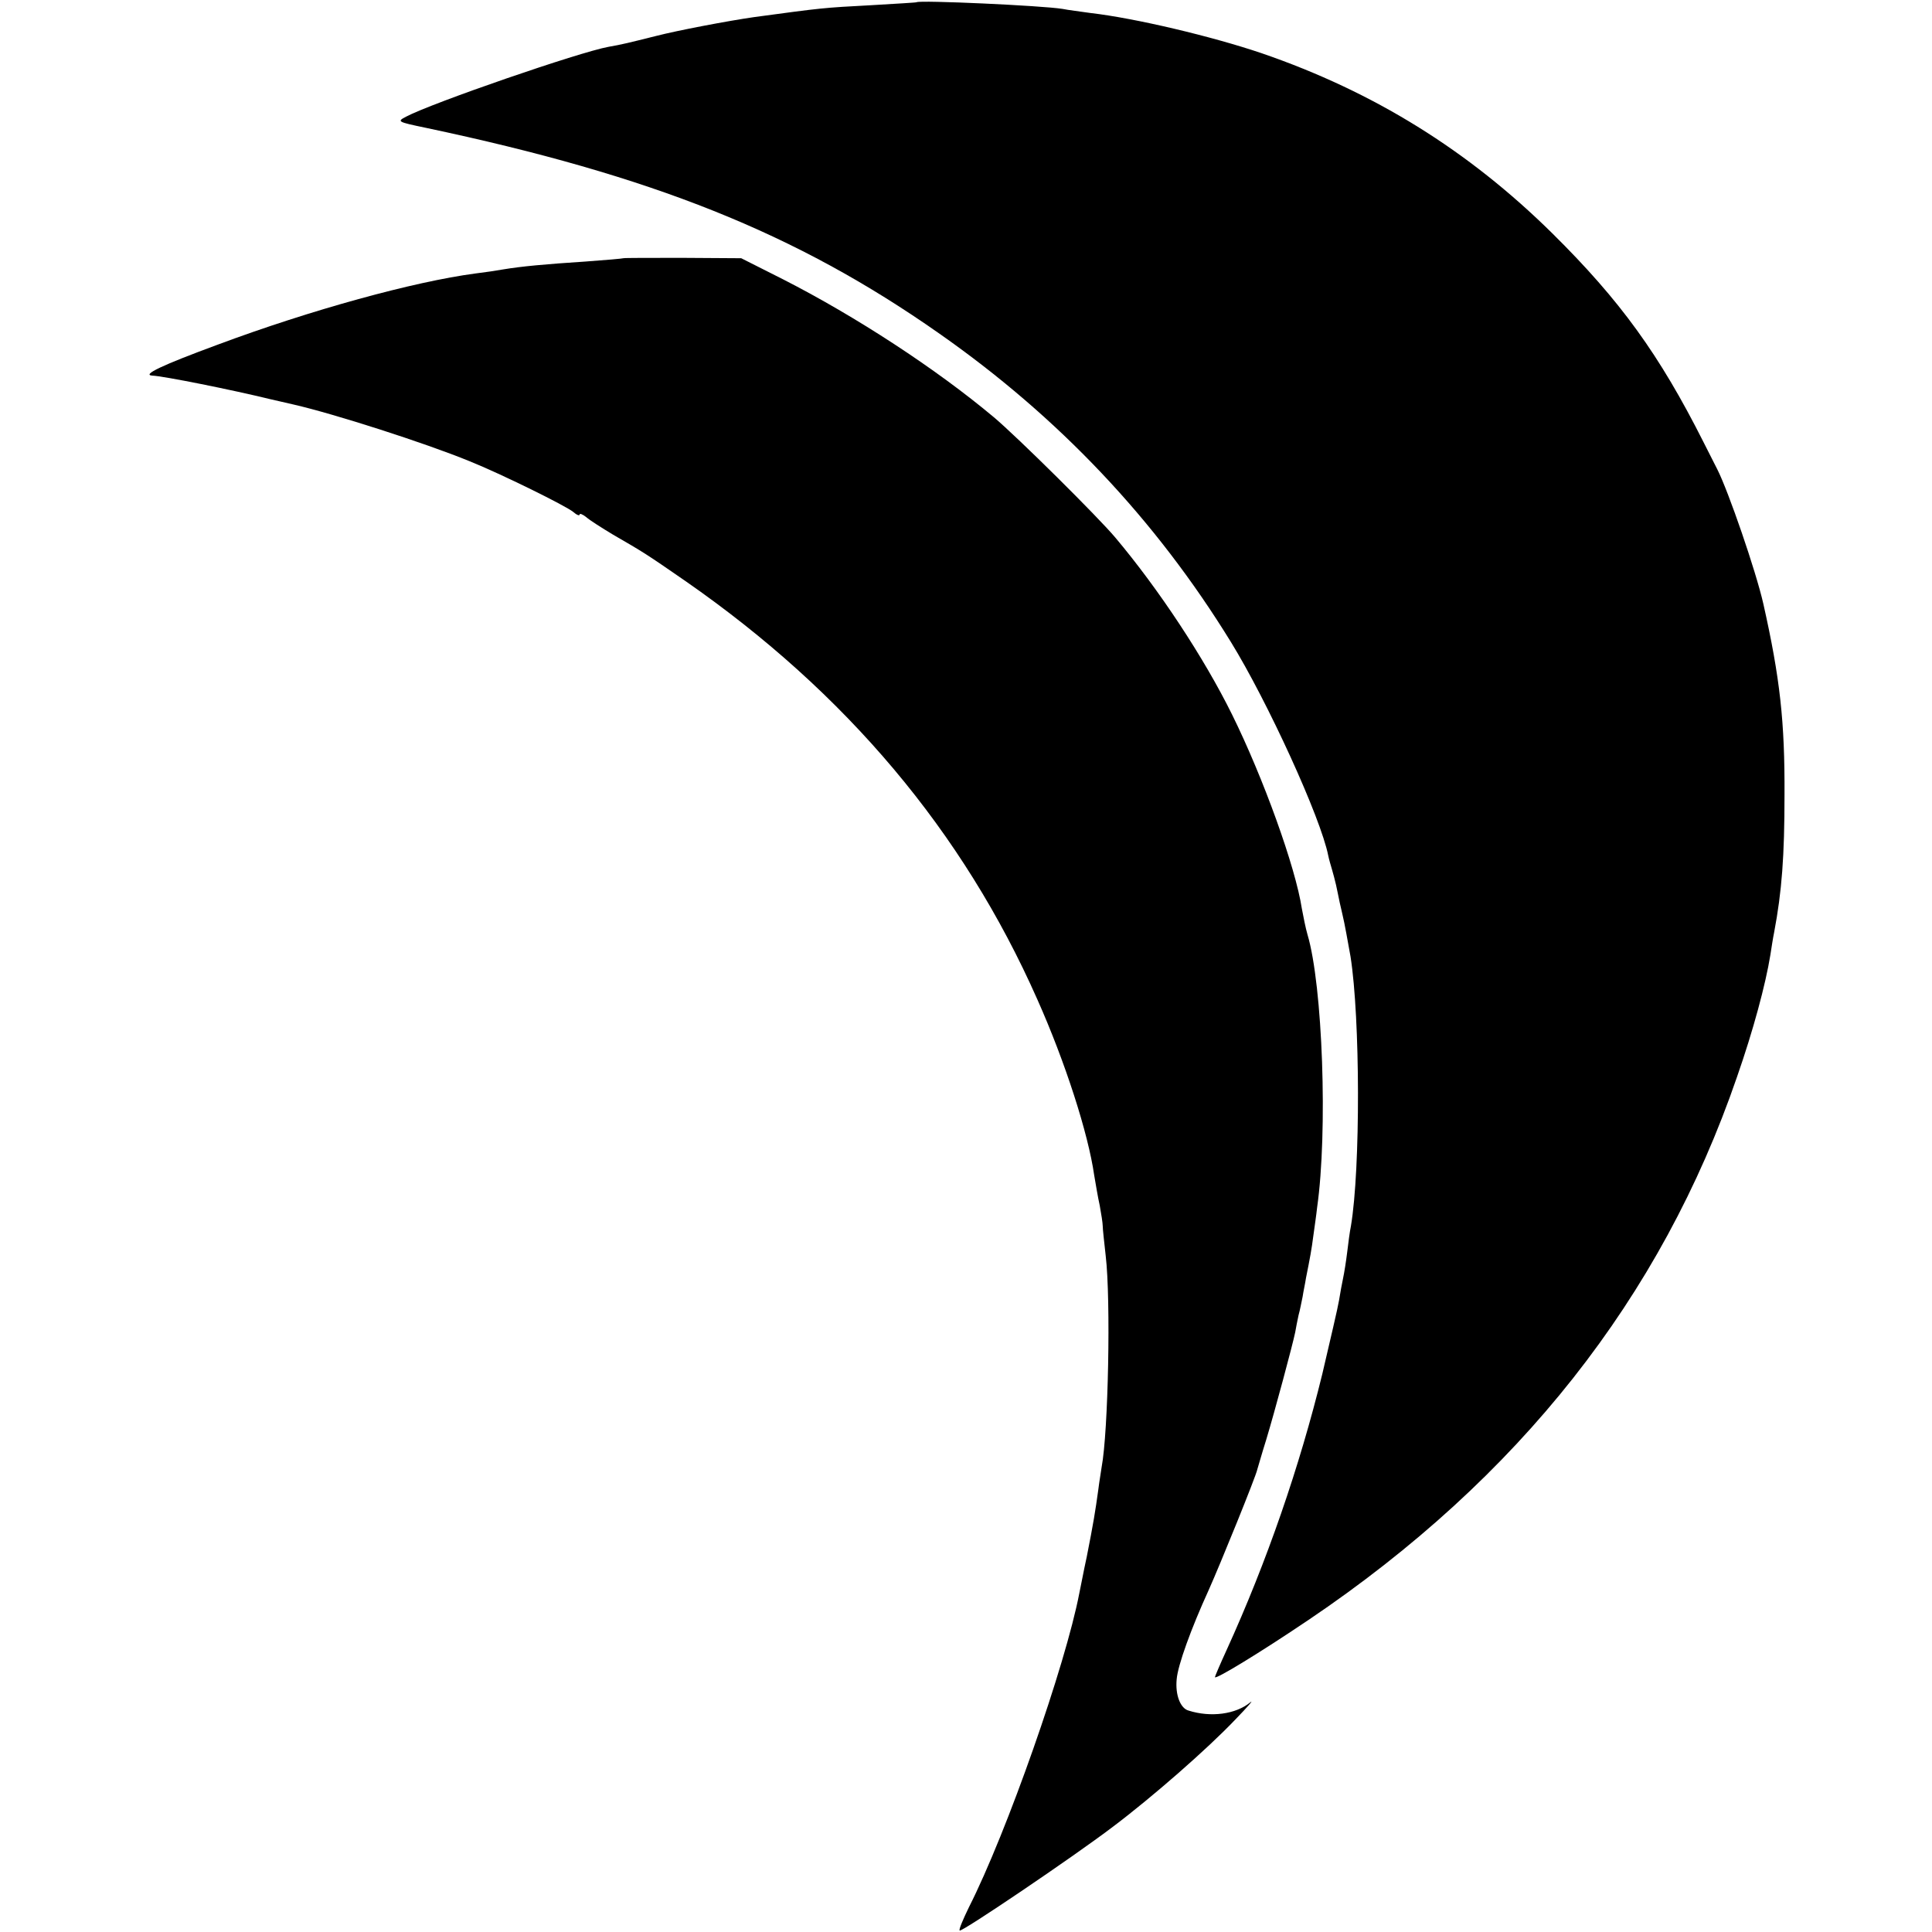 <?xml version="1.0" standalone="no"?>
<!DOCTYPE svg PUBLIC "-//W3C//DTD SVG 20010904//EN"
 "http://www.w3.org/TR/2001/REC-SVG-20010904/DTD/svg10.dtd">
<svg version="1.0" xmlns="http://www.w3.org/2000/svg"
 width="520pt" height="520pt" viewBox="0 0 520 520"
 preserveAspectRatio="xMidYMid meet">
<g transform="translate(0,520) scale(0.1,-0.1)"
fill="#000000" stroke="none">
<path d="M2467 5194 c-1 -1 -56 -4 -122 -8 -131 -7 -130 -7 -315 -32 -70 -10
-207 -36 -265 -51 -72 -18 -92 -23 -127 -29 -78 -14 -475 -151 -545 -188 -25
-13 -24 -14 53 -30 610 -129 996 -283 1381 -553 323 -226 583 -501 786 -831
98 -159 242 -473 262 -575 2 -10 7 -27 10 -37 3 -10 8 -29 11 -42 3 -13 7 -34
10 -48 3 -14 7 -29 8 -35 4 -15 15 -76 21 -110 26 -165 27 -570 1 -725 -3 -14
-7 -45 -10 -70 -3 -25 -8 -56 -11 -70 -3 -14 -8 -41 -11 -60 -3 -19 -24 -108
-45 -198 -61 -249 -149 -505 -258 -744 -17 -37 -31 -70 -31 -72 0 -8 120 65
252 154 566 382 949 867 1153 1461 44 126 77 249 90 329 3 19 7 46 10 60 21
111 28 206 28 370 1 197 -12 315 -57 515 -20 88 -94 303 -124 362 -5 10 -22
43 -37 73 -119 236 -224 381 -407 562 -226 223 -480 381 -783 485 -133 45
-339 94 -460 108 -27 4 -61 8 -75 11 -55 9 -385 24 -393 18z"/>
<path d="M1678 4505 c-2 -1 -48 -5 -103 -9 -108 -7 -172 -13 -220 -21 -16 -3
-50 -8 -75 -11 -166 -22 -443 -98 -695 -192 -149 -55 -204 -81 -175 -83 29 -1
214 -38 320 -64 8 -2 36 -8 61 -14 109 -25 352 -103 472 -152 87 -35 261 -121
280 -137 9 -8 17 -11 17 -7 0 4 8 1 18 -7 9 -8 42 -29 72 -47 83 -48 88 -51
195 -125 433 -301 747 -674 947 -1126 75 -168 137 -361 153 -473 4 -23 10 -60
15 -82 4 -22 8 -47 8 -55 0 -8 4 -44 8 -80 14 -118 7 -474 -11 -569 -1 -9 -6
-36 -9 -61 -8 -58 -13 -89 -31 -180 -9 -41 -17 -85 -20 -98 -37 -193 -195
-644 -297 -845 -16 -33 -28 -61 -25 -63 5 -5 304 197 412 279 105 79 255 210
330 289 33 34 51 55 40 46 -39 -32 -106 -41 -166 -22 -22 6 -36 42 -32 84 3
38 39 137 86 240 31 69 128 308 131 325 2 6 12 42 24 80 23 76 71 255 78 289
2 12 6 32 9 46 4 14 8 36 11 50 2 14 7 36 9 50 11 55 15 76 20 115 3 22 8 56
10 75 29 204 15 598 -26 735 -5 17 -11 48 -15 69 -17 112 -104 353 -188 523
-75 152 -197 337 -314 476 -46 55 -264 271 -327 324 -155 130 -371 271 -567
371 l-113 57 -157 1 c-87 0 -159 0 -160 -1z"/>
</g>
</svg>
